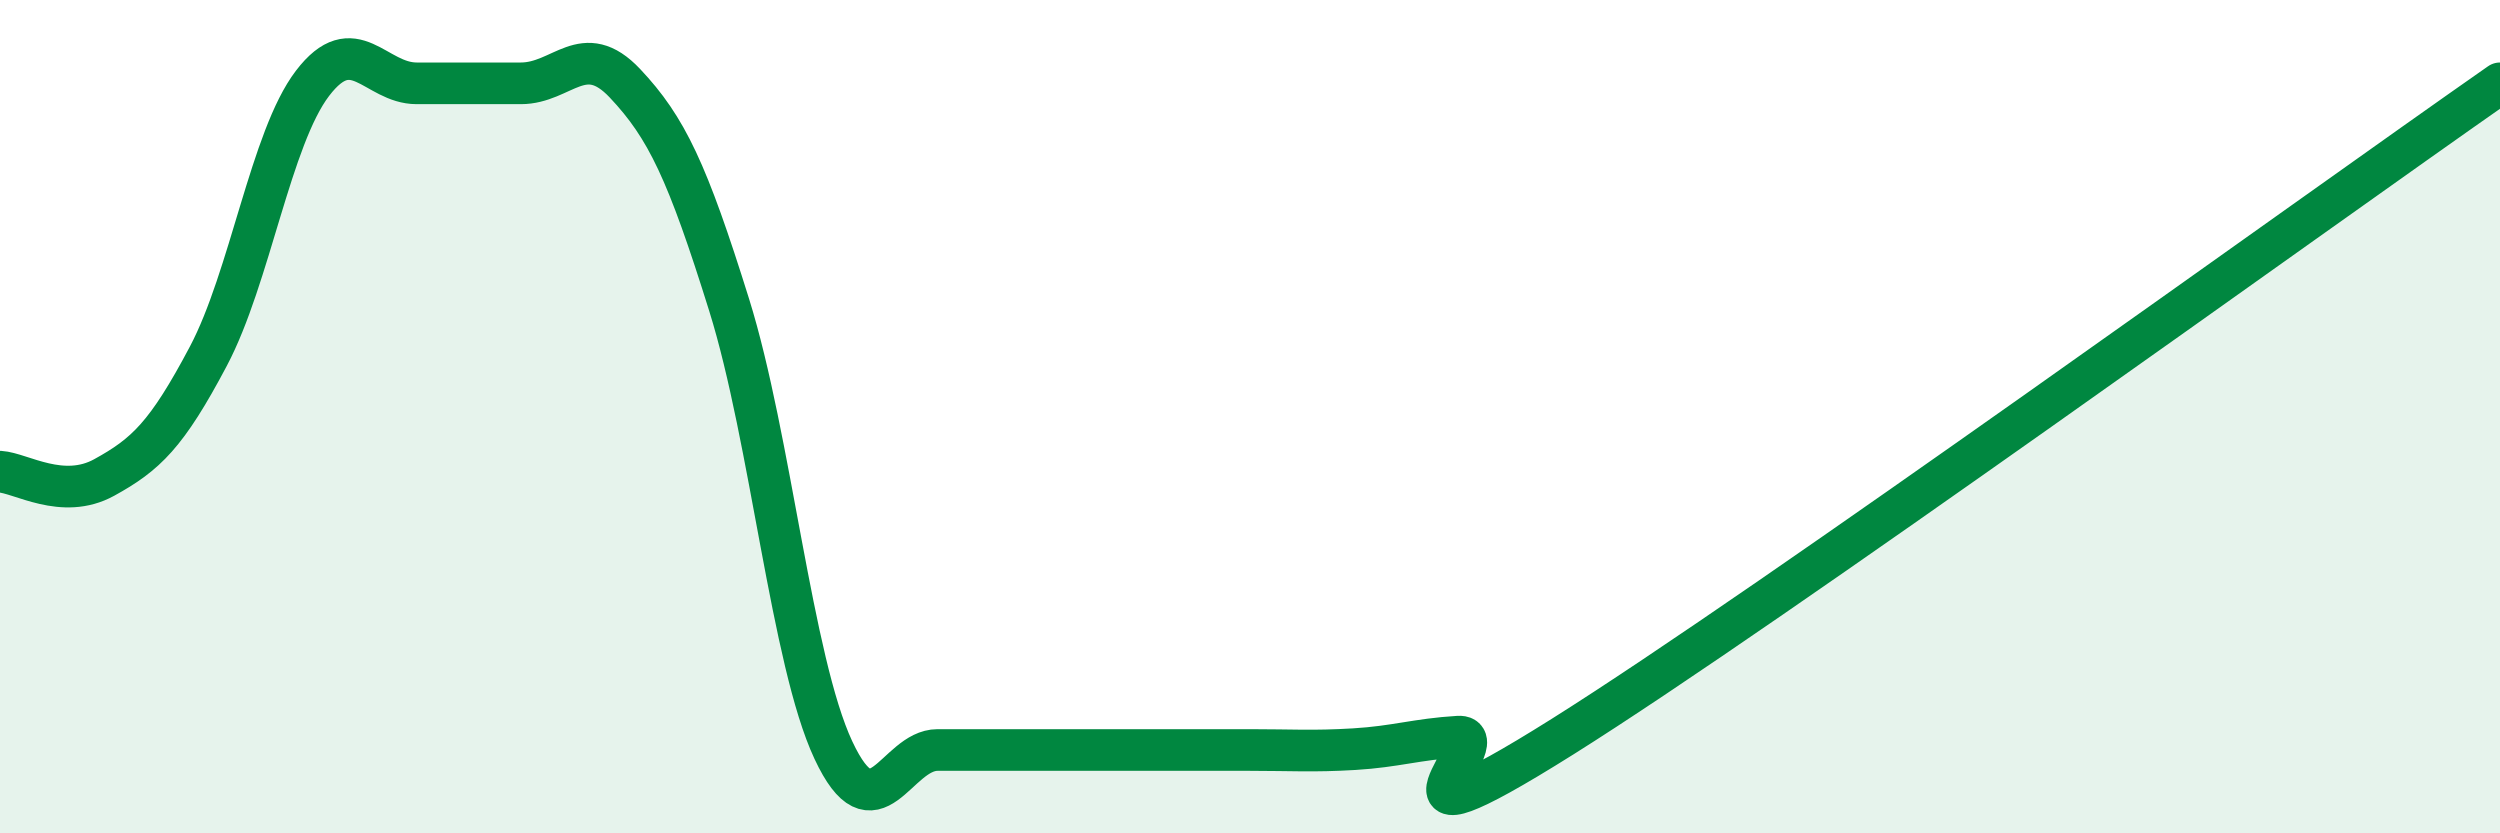 
    <svg width="60" height="20" viewBox="0 0 60 20" xmlns="http://www.w3.org/2000/svg">
      <path
        d="M 0,11.32 C 0.5,11.35 1.5,12.01 2.5,11.46 C 3.5,10.91 4,10.44 5,8.55 C 6,6.66 6.5,3.31 7.5,2 C 8.5,0.69 9,2 10,2 C 11,2 11.5,2 12.5,2 C 13.5,2 14,0.94 15,2 C 16,3.06 16.5,4.12 17.5,7.32 C 18.5,10.52 19,15.86 20,18 C 21,20.14 21.5,18 22.5,18 C 23.5,18 24,18 25,18 C 26,18 26.5,18 27.5,18 C 28.5,18 29,18 30,18 C 31,18 31.5,18.04 32.5,17.98 C 33.5,17.92 34,17.74 35,17.68 C 36,17.62 32.5,20.82 37.5,17.68 C 42.5,14.54 55.5,5.14 60,2L60 20L0 20Z"
        fill="#008740"
        opacity="0.1"
        stroke-linecap="round"
        stroke-linejoin="round"
      />
      <path
        d="M 0,11.32 C 0.5,11.35 1.5,12.01 2.5,11.46 C 3.5,10.91 4,10.44 5,8.55 C 6,6.66 6.5,3.31 7.5,2 C 8.5,0.69 9,2 10,2 C 11,2 11.5,2 12.5,2 C 13.5,2 14,0.94 15,2 C 16,3.06 16.5,4.12 17.5,7.32 C 18.5,10.52 19,15.86 20,18 C 21,20.14 21.5,18 22.5,18 C 23.5,18 24,18 25,18 C 26,18 26.5,18 27.5,18 C 28.5,18 29,18 30,18 C 31,18 31.5,18.04 32.5,17.98 C 33.5,17.92 34,17.74 35,17.68 C 36,17.62 32.5,20.82 37.5,17.68 C 42.5,14.54 55.5,5.14 60,2"
        stroke="#008740"
        stroke-width="1"
        fill="none"
        stroke-linecap="round"
        stroke-linejoin="round"
      />
    </svg>
  